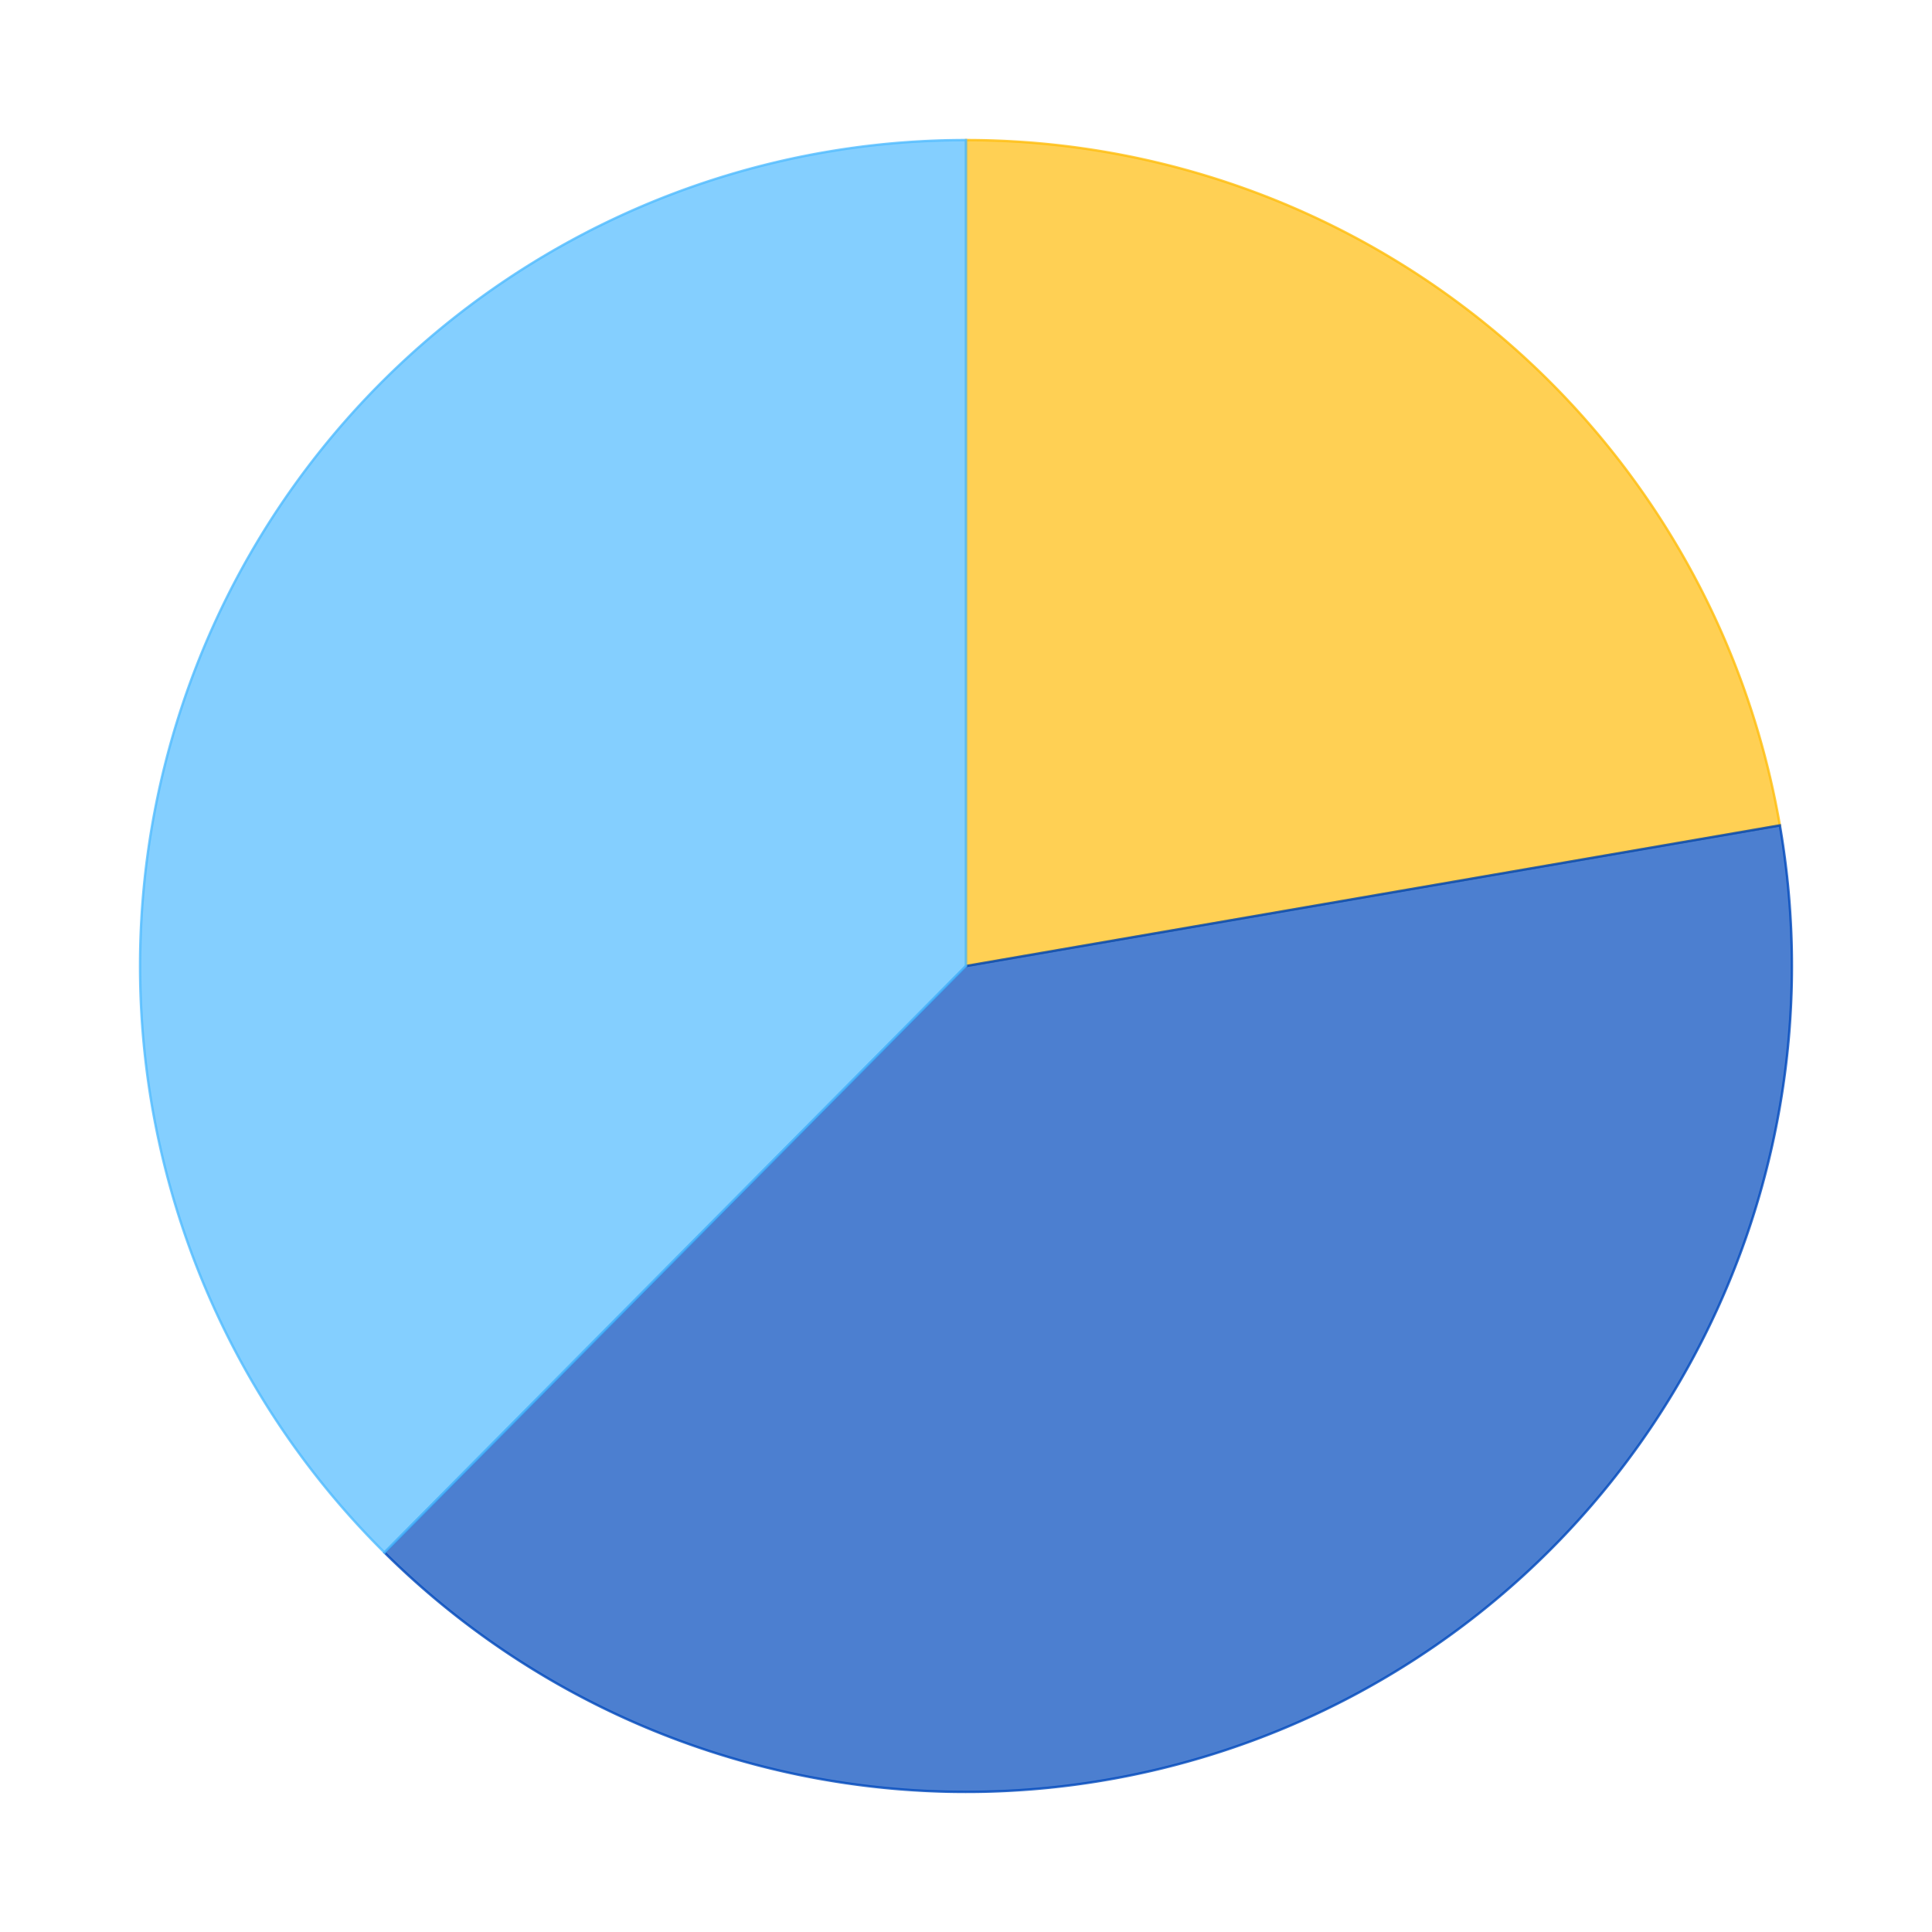 <?xml version='1.0' encoding='utf-8'?>
<svg xmlns="http://www.w3.org/2000/svg" xmlns:xlink="http://www.w3.org/1999/xlink" id="chart-4db71849-c29a-4b00-8761-5543c3ba9817" class="pygal-chart" viewBox="0 0 800 800"><!--Generated with pygal 2.4.0 (lxml) ©Kozea 2012-2016 on 2021-10-08--><!--http://pygal.org--><!--http://github.com/Kozea/pygal--><defs><style type="text/css">#chart-4db71849-c29a-4b00-8761-5543c3ba9817{-webkit-user-select:none;-webkit-font-smoothing:antialiased;font-family:Consolas,"Liberation Mono",Menlo,Courier,monospace}#chart-4db71849-c29a-4b00-8761-5543c3ba9817 .title{font-family:Consolas,"Liberation Mono",Menlo,Courier,monospace;font-size:16px}#chart-4db71849-c29a-4b00-8761-5543c3ba9817 .legends .legend text{font-family:Consolas,"Liberation Mono",Menlo,Courier,monospace;font-size:14px}#chart-4db71849-c29a-4b00-8761-5543c3ba9817 .axis text{font-family:Consolas,"Liberation Mono",Menlo,Courier,monospace;font-size:10px}#chart-4db71849-c29a-4b00-8761-5543c3ba9817 .axis text.major{font-family:Consolas,"Liberation Mono",Menlo,Courier,monospace;font-size:10px}#chart-4db71849-c29a-4b00-8761-5543c3ba9817 .text-overlay text.value{font-family:Consolas,"Liberation Mono",Menlo,Courier,monospace;font-size:16px}#chart-4db71849-c29a-4b00-8761-5543c3ba9817 .text-overlay text.label{font-family:Consolas,"Liberation Mono",Menlo,Courier,monospace;font-size:10px}#chart-4db71849-c29a-4b00-8761-5543c3ba9817 .tooltip{font-family:Consolas,"Liberation Mono",Menlo,Courier,monospace;font-size:14px}#chart-4db71849-c29a-4b00-8761-5543c3ba9817 text.no_data{font-family:Consolas,"Liberation Mono",Menlo,Courier,monospace;font-size:64px}
#chart-4db71849-c29a-4b00-8761-5543c3ba9817{background-color:transparent}#chart-4db71849-c29a-4b00-8761-5543c3ba9817 path,#chart-4db71849-c29a-4b00-8761-5543c3ba9817 line,#chart-4db71849-c29a-4b00-8761-5543c3ba9817 rect,#chart-4db71849-c29a-4b00-8761-5543c3ba9817 circle{-webkit-transition:150ms;-moz-transition:150ms;transition:150ms}#chart-4db71849-c29a-4b00-8761-5543c3ba9817 .graph &gt; .background{fill:transparent}#chart-4db71849-c29a-4b00-8761-5543c3ba9817 .plot &gt; .background{fill:rgba(255,255,255,1)}#chart-4db71849-c29a-4b00-8761-5543c3ba9817 .graph{fill:rgba(0,0,0,.87)}#chart-4db71849-c29a-4b00-8761-5543c3ba9817 text.no_data{fill:rgba(0,0,0,1)}#chart-4db71849-c29a-4b00-8761-5543c3ba9817 .title{fill:rgba(0,0,0,1)}#chart-4db71849-c29a-4b00-8761-5543c3ba9817 .legends .legend text{fill:rgba(0,0,0,.87)}#chart-4db71849-c29a-4b00-8761-5543c3ba9817 .legends .legend:hover text{fill:rgba(0,0,0,1)}#chart-4db71849-c29a-4b00-8761-5543c3ba9817 .axis .line{stroke:rgba(0,0,0,1)}#chart-4db71849-c29a-4b00-8761-5543c3ba9817 .axis .guide.line{stroke:rgba(0,0,0,.54)}#chart-4db71849-c29a-4b00-8761-5543c3ba9817 .axis .major.line{stroke:rgba(0,0,0,.87)}#chart-4db71849-c29a-4b00-8761-5543c3ba9817 .axis text.major{fill:rgba(0,0,0,1)}#chart-4db71849-c29a-4b00-8761-5543c3ba9817 .axis.y .guides:hover .guide.line,#chart-4db71849-c29a-4b00-8761-5543c3ba9817 .line-graph .axis.x .guides:hover .guide.line,#chart-4db71849-c29a-4b00-8761-5543c3ba9817 .stackedline-graph .axis.x .guides:hover .guide.line,#chart-4db71849-c29a-4b00-8761-5543c3ba9817 .xy-graph .axis.x .guides:hover .guide.line{stroke:rgba(0,0,0,1)}#chart-4db71849-c29a-4b00-8761-5543c3ba9817 .axis .guides:hover text{fill:rgba(0,0,0,1)}#chart-4db71849-c29a-4b00-8761-5543c3ba9817 .reactive{fill-opacity:.7;stroke-opacity:.8}#chart-4db71849-c29a-4b00-8761-5543c3ba9817 .ci{stroke:rgba(0,0,0,.87)}#chart-4db71849-c29a-4b00-8761-5543c3ba9817 .reactive.active,#chart-4db71849-c29a-4b00-8761-5543c3ba9817 .active .reactive{fill-opacity:.8;stroke-opacity:.9;stroke-width:4}#chart-4db71849-c29a-4b00-8761-5543c3ba9817 .ci .reactive.active{stroke-width:1.5}#chart-4db71849-c29a-4b00-8761-5543c3ba9817 .series text{fill:rgba(0,0,0,1)}#chart-4db71849-c29a-4b00-8761-5543c3ba9817 .tooltip rect{fill:rgba(255,255,255,1);stroke:rgba(0,0,0,1);-webkit-transition:opacity 150ms;-moz-transition:opacity 150ms;transition:opacity 150ms}#chart-4db71849-c29a-4b00-8761-5543c3ba9817 .tooltip .label{fill:rgba(0,0,0,.87)}#chart-4db71849-c29a-4b00-8761-5543c3ba9817 .tooltip .label{fill:rgba(0,0,0,.87)}#chart-4db71849-c29a-4b00-8761-5543c3ba9817 .tooltip .legend{font-size:.8em;fill:rgba(0,0,0,.54)}#chart-4db71849-c29a-4b00-8761-5543c3ba9817 .tooltip .x_label{font-size:.6em;fill:rgba(0,0,0,1)}#chart-4db71849-c29a-4b00-8761-5543c3ba9817 .tooltip .xlink{font-size:.5em;text-decoration:underline}#chart-4db71849-c29a-4b00-8761-5543c3ba9817 .tooltip .value{font-size:1.5em}#chart-4db71849-c29a-4b00-8761-5543c3ba9817 .bound{font-size:.5em}#chart-4db71849-c29a-4b00-8761-5543c3ba9817 .max-value{font-size:.75em;fill:rgba(0,0,0,.54)}#chart-4db71849-c29a-4b00-8761-5543c3ba9817 .map-element{fill:rgba(255,255,255,1);stroke:rgba(0,0,0,.54) !important}#chart-4db71849-c29a-4b00-8761-5543c3ba9817 .map-element .reactive{fill-opacity:inherit;stroke-opacity:inherit}#chart-4db71849-c29a-4b00-8761-5543c3ba9817 .color-0,#chart-4db71849-c29a-4b00-8761-5543c3ba9817 .color-0 a:visited{stroke:#FFBD0C;fill:#FFBD0C}#chart-4db71849-c29a-4b00-8761-5543c3ba9817 .color-1,#chart-4db71849-c29a-4b00-8761-5543c3ba9817 .color-1 a:visited{stroke:#0149bc;fill:#0149bc}#chart-4db71849-c29a-4b00-8761-5543c3ba9817 .color-2,#chart-4db71849-c29a-4b00-8761-5543c3ba9817 .color-2 a:visited{stroke:#50bbff;fill:#50bbff}#chart-4db71849-c29a-4b00-8761-5543c3ba9817 .text-overlay .color-0 text{fill:black}#chart-4db71849-c29a-4b00-8761-5543c3ba9817 .text-overlay .color-1 text{fill:black}#chart-4db71849-c29a-4b00-8761-5543c3ba9817 .text-overlay .color-2 text{fill:black}
#chart-4db71849-c29a-4b00-8761-5543c3ba9817 text.no_data{text-anchor:middle}#chart-4db71849-c29a-4b00-8761-5543c3ba9817 .guide.line{fill:none}#chart-4db71849-c29a-4b00-8761-5543c3ba9817 .centered{text-anchor:middle}#chart-4db71849-c29a-4b00-8761-5543c3ba9817 .title{text-anchor:middle}#chart-4db71849-c29a-4b00-8761-5543c3ba9817 .legends .legend text{fill-opacity:1}#chart-4db71849-c29a-4b00-8761-5543c3ba9817 .axis.x text{text-anchor:middle}#chart-4db71849-c29a-4b00-8761-5543c3ba9817 .axis.x:not(.web) text[transform]{text-anchor:start}#chart-4db71849-c29a-4b00-8761-5543c3ba9817 .axis.x:not(.web) text[transform].backwards{text-anchor:end}#chart-4db71849-c29a-4b00-8761-5543c3ba9817 .axis.y text{text-anchor:end}#chart-4db71849-c29a-4b00-8761-5543c3ba9817 .axis.y text[transform].backwards{text-anchor:start}#chart-4db71849-c29a-4b00-8761-5543c3ba9817 .axis.y2 text{text-anchor:start}#chart-4db71849-c29a-4b00-8761-5543c3ba9817 .axis.y2 text[transform].backwards{text-anchor:end}#chart-4db71849-c29a-4b00-8761-5543c3ba9817 .axis .guide.line{stroke-dasharray:4,4}#chart-4db71849-c29a-4b00-8761-5543c3ba9817 .axis .major.guide.line{stroke-dasharray:6,6}#chart-4db71849-c29a-4b00-8761-5543c3ba9817 .horizontal .axis.y .guide.line,#chart-4db71849-c29a-4b00-8761-5543c3ba9817 .horizontal .axis.y2 .guide.line,#chart-4db71849-c29a-4b00-8761-5543c3ba9817 .vertical .axis.x .guide.line{opacity:0}#chart-4db71849-c29a-4b00-8761-5543c3ba9817 .horizontal .axis.always_show .guide.line,#chart-4db71849-c29a-4b00-8761-5543c3ba9817 .vertical .axis.always_show .guide.line{opacity:1 !important}#chart-4db71849-c29a-4b00-8761-5543c3ba9817 .axis.y .guides:hover .guide.line,#chart-4db71849-c29a-4b00-8761-5543c3ba9817 .axis.y2 .guides:hover .guide.line,#chart-4db71849-c29a-4b00-8761-5543c3ba9817 .axis.x .guides:hover .guide.line{opacity:1}#chart-4db71849-c29a-4b00-8761-5543c3ba9817 .axis .guides:hover text{opacity:1}#chart-4db71849-c29a-4b00-8761-5543c3ba9817 .nofill{fill:none}#chart-4db71849-c29a-4b00-8761-5543c3ba9817 .subtle-fill{fill-opacity:.2}#chart-4db71849-c29a-4b00-8761-5543c3ba9817 .dot{stroke-width:1px;fill-opacity:1}#chart-4db71849-c29a-4b00-8761-5543c3ba9817 .dot.active{stroke-width:5px}#chart-4db71849-c29a-4b00-8761-5543c3ba9817 .dot.negative{fill:transparent}#chart-4db71849-c29a-4b00-8761-5543c3ba9817 text,#chart-4db71849-c29a-4b00-8761-5543c3ba9817 tspan{stroke:none !important}#chart-4db71849-c29a-4b00-8761-5543c3ba9817 .series text.active{opacity:1}#chart-4db71849-c29a-4b00-8761-5543c3ba9817 .tooltip rect{fill-opacity:.95;stroke-width:.5}#chart-4db71849-c29a-4b00-8761-5543c3ba9817 .tooltip text{fill-opacity:1}#chart-4db71849-c29a-4b00-8761-5543c3ba9817 .showable{visibility:hidden}#chart-4db71849-c29a-4b00-8761-5543c3ba9817 .showable.shown{visibility:visible}#chart-4db71849-c29a-4b00-8761-5543c3ba9817 .gauge-background{fill:rgba(229,229,229,1);stroke:none}#chart-4db71849-c29a-4b00-8761-5543c3ba9817 .bg-lines{stroke:transparent;stroke-width:2px}</style><script type="text/javascript">window.pygal = window.pygal || {};window.pygal.config = window.pygal.config || {};window.pygal.config['4db71849-c29a-4b00-8761-5543c3ba9817'] = {"allow_interruptions": false, "box_mode": "extremes", "classes": ["pygal-chart"], "css": ["file://style.css", "file://graph.css"], "defs": [], "disable_xml_declaration": false, "dots_size": 2.5, "dynamic_print_values": false, "explicit_size": false, "fill": false, "force_uri_protocol": "https", "formatter": null, "half_pie": false, "height": 800, "include_x_axis": false, "inner_radius": 0, "interpolate": null, "interpolation_parameters": {}, "interpolation_precision": 250, "inverse_y_axis": false, "js": ["//kozea.github.io/pygal.js/2.0.x/pygal-tooltips.min.js"], "legend_at_bottom": false, "legend_at_bottom_columns": null, "legend_box_size": 12, "logarithmic": false, "margin": 20, "margin_bottom": null, "margin_left": null, "margin_right": null, "margin_top": null, "max_scale": 16, "min_scale": 4, "missing_value_fill_truncation": "x", "no_data_text": "No data", "no_prefix": false, "order_min": null, "pretty_print": false, "print_labels": false, "print_values": false, "print_values_position": "center", "print_zeroes": true, "range": null, "rounded_bars": null, "secondary_range": null, "show_dots": true, "show_legend": false, "show_minor_x_labels": true, "show_minor_y_labels": true, "show_only_major_dots": false, "show_x_guides": false, "show_x_labels": true, "show_y_guides": true, "show_y_labels": true, "spacing": 10, "stack_from_top": false, "strict": false, "stroke": true, "stroke_style": null, "style": {"background": "transparent", "ci_colors": [], "colors": ["#FFBD0C", "#0149bc", "#50bbff"], "font_family": "Consolas, \"Liberation Mono\", Menlo, Courier, monospace", "foreground": "rgba(0, 0, 0, .87)", "foreground_strong": "rgba(0, 0, 0, 1)", "foreground_subtle": "rgba(0, 0, 0, .54)", "guide_stroke_dasharray": "4,4", "label_font_family": "Consolas, \"Liberation Mono\", Menlo, Courier, monospace", "label_font_size": 10, "legend_font_family": "Consolas, \"Liberation Mono\", Menlo, Courier, monospace", "legend_font_size": 14, "major_guide_stroke_dasharray": "6,6", "major_label_font_family": "Consolas, \"Liberation Mono\", Menlo, Courier, monospace", "major_label_font_size": 10, "no_data_font_family": "Consolas, \"Liberation Mono\", Menlo, Courier, monospace", "no_data_font_size": 64, "opacity": ".7", "opacity_hover": ".8", "plot_background": "rgba(255, 255, 255, 1)", "stroke_opacity": ".8", "stroke_opacity_hover": ".9", "title_font_family": "Consolas, \"Liberation Mono\", Menlo, Courier, monospace", "title_font_size": 16, "tooltip_font_family": "Consolas, \"Liberation Mono\", Menlo, Courier, monospace", "tooltip_font_size": 14, "transition": "150ms", "value_background": "rgba(229, 229, 229, 1)", "value_colors": [], "value_font_family": "Consolas, \"Liberation Mono\", Menlo, Courier, monospace", "value_font_size": 16, "value_label_font_family": "Consolas, \"Liberation Mono\", Menlo, Courier, monospace", "value_label_font_size": 10}, "title": null, "tooltip_border_radius": 0, "tooltip_fancy_mode": true, "truncate_label": null, "truncate_legend": null, "width": 800, "x_label_rotation": 0, "x_labels": null, "x_labels_major": null, "x_labels_major_count": null, "x_labels_major_every": null, "x_title": null, "xrange": null, "y_label_rotation": 0, "y_labels": null, "y_labels_major": null, "y_labels_major_count": null, "y_labels_major_every": null, "y_title": null, "zero": 0, "legends": ["Sunny days", "Days with precipitation", "Cloudy days"]}</script><script type="text/javascript" xlink:href="https://kozea.github.io/pygal.js/2.0.x/pygal-tooltips.min.js"/></defs><title>Pygal</title><g class="graph pie-graph vertical"><rect x="0" y="0" width="800" height="800" class="background"/><g transform="translate(20, 20)" class="plot"><rect x="0" y="0" width="760" height="760" class="background"/><g class="series serie-0 color-0"><g class="slices"><g class="slice"><path d="M380 38 A342 342 0 0 1 717.006 321.767 L380 380 A0 0 0 0 0 380 380 z" class="slice reactive tooltip-trigger"/><desc class="value">11.8</desc><desc class="x centered">490.1409600961381</desc><desc class="y centered">249.19492017088592</desc></g></g></g><g class="series serie-1 color-1"><g class="slices"><g class="slice"><path d="M717.006 321.767 A342 342 0 0 1 139.212 622.868 L380 380 A0 0 0 0 0 380 380 z" class="slice reactive tooltip-trigger"/><desc class="value">21.27</desc><desc class="x centered">459.0252252037067</desc><desc class="y centered">531.6443661383549</desc></g></g></g><g class="series serie-2 color-2"><g class="slices"><g class="slice"><path d="M139.212 622.868 A342 342 0 0 1 380 38 L380 380 A0 0 0 0 0 380 380 z" class="slice reactive tooltip-trigger"/><desc class="value">19.9</desc><desc class="x centered">221.87627502378203</desc><desc class="y centered">314.9009401016775</desc></g></g></g></g><g class="titles"/><g transform="translate(20, 20)" class="plot overlay"><g class="series serie-0 color-0"/><g class="series serie-1 color-1"/><g class="series serie-2 color-2"/></g><g transform="translate(20, 20)" class="plot text-overlay"><g class="series serie-0 color-0"/><g class="series serie-1 color-1"/><g class="series serie-2 color-2"/></g><g transform="translate(20, 20)" class="plot tooltip-overlay"><g transform="translate(0 0)" style="opacity: 0" class="tooltip"><rect rx="0" ry="0" width="0" height="0" class="tooltip-box"/><g class="text"/></g></g></g></svg>